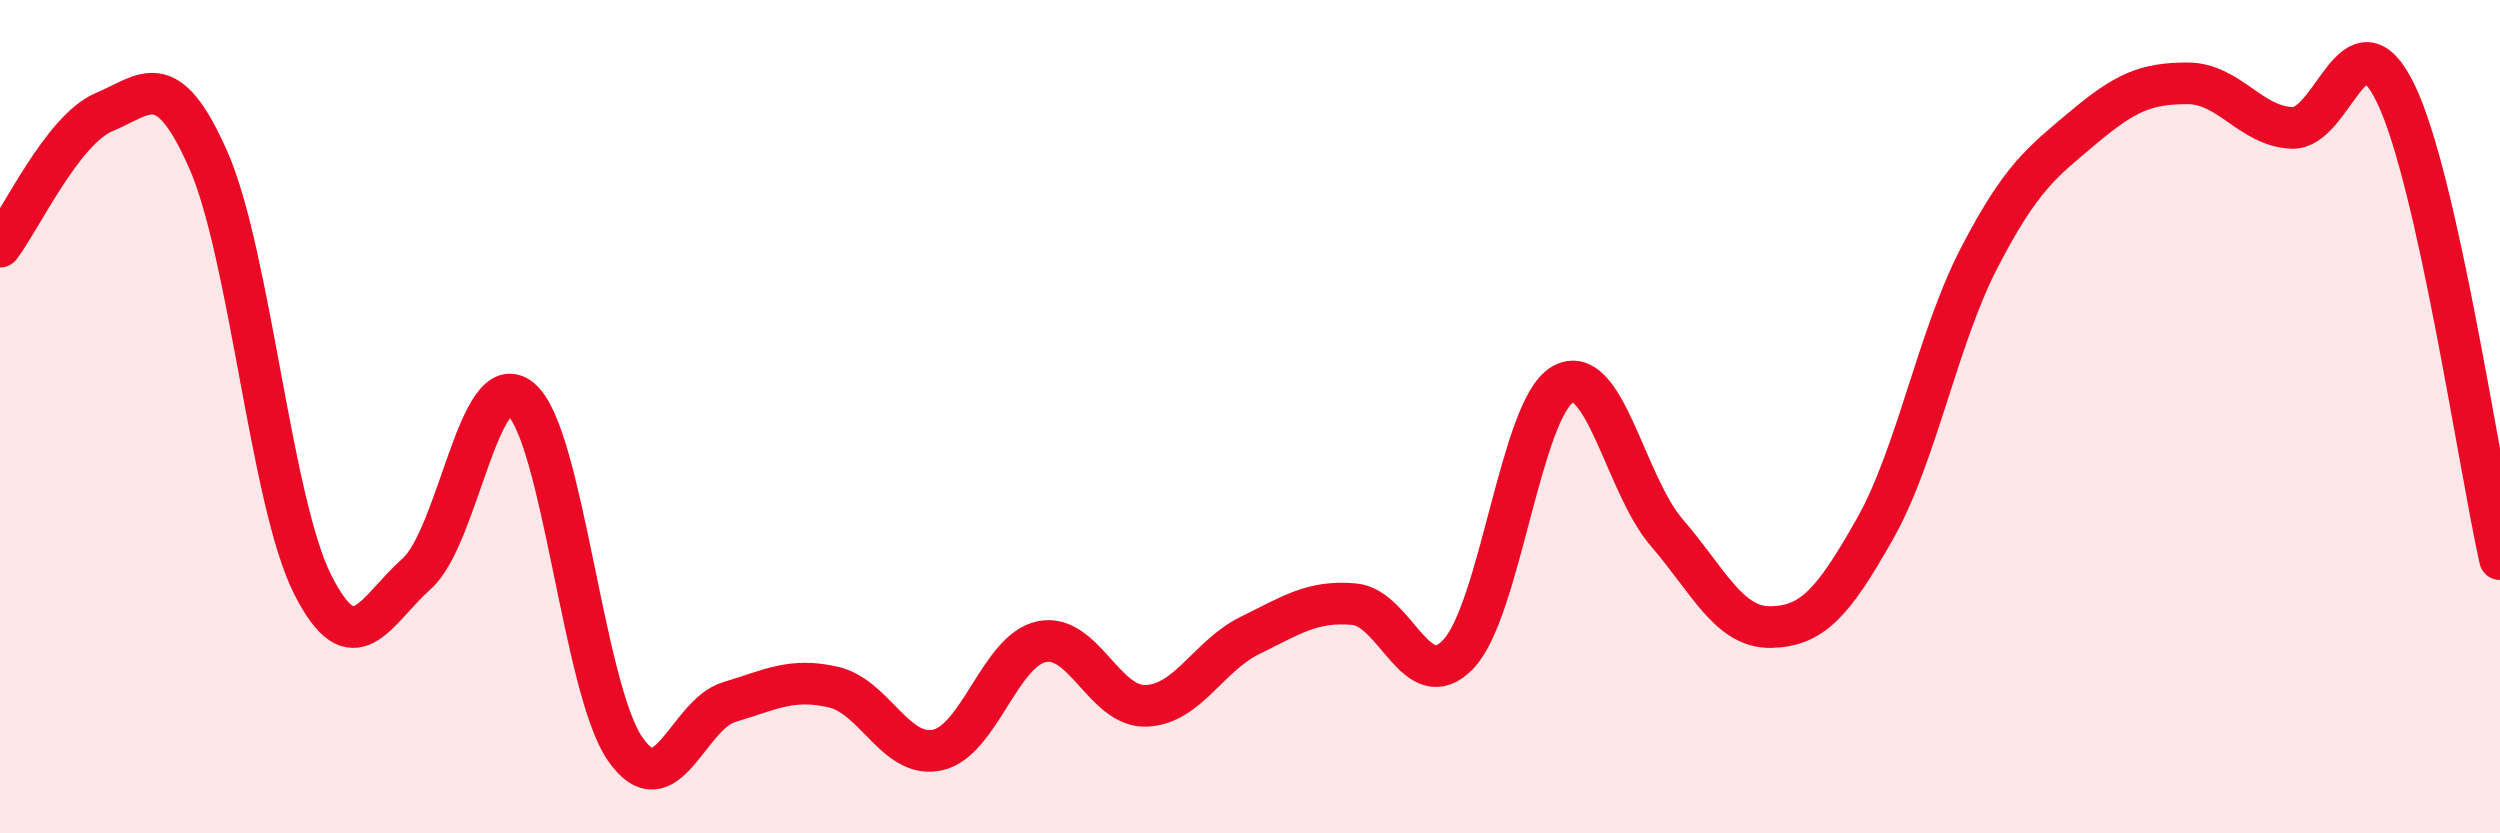 
    <svg width="60" height="20" viewBox="0 0 60 20" xmlns="http://www.w3.org/2000/svg">
      <path
        d="M 0,5.92 C 0.5,5.27 1.5,3.11 2.5,2.69 C 3.5,2.27 4,1.57 5,3.84 C 6,6.11 6.5,12.03 7.5,14.02 C 8.5,16.01 9,14.66 10,13.77 C 11,12.88 11.5,8.74 12.5,9.58 C 13.5,10.42 14,16.52 15,17.97 C 16,19.42 16.5,17.15 17.5,16.85 C 18.5,16.55 19,16.26 20,16.49 C 21,16.72 21.5,18.22 22.5,18 C 23.5,17.78 24,15.61 25,15.4 C 26,15.19 26.5,16.97 27.5,16.94 C 28.5,16.91 29,15.74 30,15.25 C 31,14.76 31.5,14.41 32.5,14.5 C 33.5,14.59 34,16.75 35,15.7 C 36,14.65 36.5,9.81 37.5,9.23 C 38.5,8.65 39,11.62 40,12.78 C 41,13.94 41.5,15.07 42.5,15.05 C 43.5,15.03 44,14.46 45,12.69 C 46,10.92 46.5,8.12 47.5,6.19 C 48.5,4.26 49,3.9 50,3.06 C 51,2.22 51.5,2 52.5,2 C 53.5,2 54,3.02 55,3.07 C 56,3.12 56.5,0.18 57.5,2.25 C 58.5,4.32 59.5,11.19 60,13.42L60 20L0 20Z"
        fill="#EB0A25"
        opacity="0.1"
        stroke-linecap="round"
        stroke-linejoin="round"
      />
      <path
        d="M 0,5.92 C 0.5,5.27 1.5,3.11 2.5,2.69 C 3.5,2.27 4,1.57 5,3.84 C 6,6.11 6.5,12.03 7.5,14.02 C 8.5,16.01 9,14.66 10,13.77 C 11,12.88 11.5,8.74 12.5,9.58 C 13.5,10.42 14,16.52 15,17.97 C 16,19.42 16.5,17.15 17.5,16.85 C 18.5,16.55 19,16.26 20,16.49 C 21,16.72 21.5,18.22 22.5,18 C 23.5,17.78 24,15.61 25,15.4 C 26,15.19 26.5,16.97 27.5,16.94 C 28.5,16.91 29,15.74 30,15.25 C 31,14.76 31.5,14.41 32.5,14.5 C 33.5,14.59 34,16.75 35,15.7 C 36,14.65 36.5,9.81 37.5,9.23 C 38.5,8.65 39,11.62 40,12.78 C 41,13.94 41.5,15.07 42.5,15.05 C 43.5,15.03 44,14.46 45,12.69 C 46,10.92 46.5,8.12 47.5,6.19 C 48.5,4.26 49,3.9 50,3.06 C 51,2.22 51.5,2 52.5,2 C 53.5,2 54,3.02 55,3.07 C 56,3.12 56.5,0.18 57.5,2.25 C 58.5,4.32 59.5,11.19 60,13.42"
        stroke="#EB0A25"
        stroke-width="1"
        fill="none"
        stroke-linecap="round"
        stroke-linejoin="round"
      />
    </svg>
  